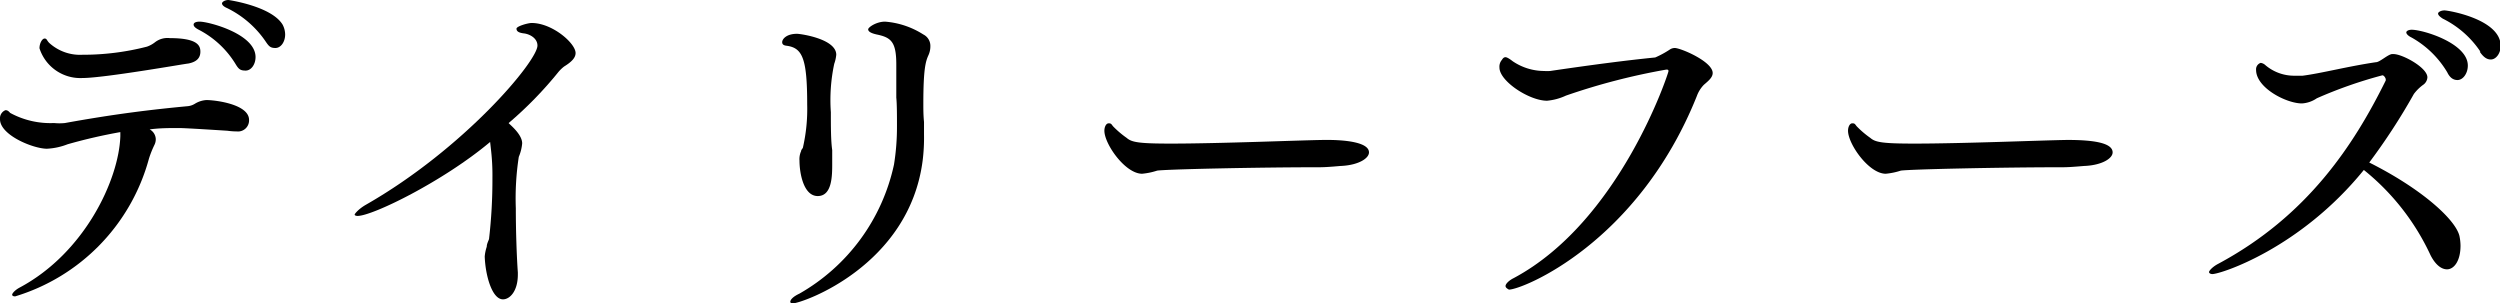 <svg xmlns="http://www.w3.org/2000/svg" viewBox="0 0 184.9 22.44"><g id="レイヤー_2" data-name="レイヤー 2"><g id="レイヤー_1-2" data-name="レイヤー 1"><path d="M8.9,9.77a39.17,39.17,0,0,0-3.9.9A4.82,4.82,0,0,1,3.47,11C2.47,11,0,10,0,8.82a.65.65,0,0,1,.4-.67c.08,0,.18,0,.35.2A6.23,6.23,0,0,0,4,9.1a3.94,3.94,0,0,0,.8,0c3.75-.68,6.45-1,9.12-1.25a1.25,1.25,0,0,0,.5-.18,1.82,1.82,0,0,1,.85-.27c.63,0,3.15.3,3.15,1.47a.82.82,0,0,1-.92.85,5.19,5.19,0,0,1-.68-.05c-3.12-.2-3.45-.2-3.62-.2-.68,0-1.4,0-2.13.1a.85.85,0,0,1,.45.7.92.92,0,0,1-.1.45,7.41,7.41,0,0,0-.4,1A14.65,14.65,0,0,1,1.12,21.92c-.15,0-.22-.05-.22-.13s.18-.32.55-.52c4.82-2.57,7.35-8,7.45-11.2Zm3.67-6.95c2.08,0,2.25.58,2.25,1s-.22.75-.9.88c-.15,0-6.2,1.07-7.82,1.07a3.17,3.17,0,0,1-3.18-2.2c0-.37.2-.72.38-.72s.15.15.37.35a3.38,3.38,0,0,0,2.43.85,18.94,18.94,0,0,0,4.77-.6,2.08,2.08,0,0,0,.6-.33A1.51,1.51,0,0,1,12.57,2.82ZM17.4,4.7a6.9,6.9,0,0,0-2.7-2.5c-.25-.13-.38-.25-.38-.38s.15-.22.45-.22c.65,0,4.13.9,4.13,2.62,0,.55-.33,1-.73,1S17.65,5.12,17.4,4.7Zm3.5-2.88a1.59,1.59,0,0,1,.19.73c0,.55-.32,1-.72,1s-.5-.15-.77-.55A7.36,7.36,0,0,0,16.8.6c-.28-.12-.38-.25-.38-.35s.2-.25.48-.25C16.9,0,20.07.45,20.9,1.82Z"/><path d="M36.25,10.5c-3.48,2.92-8.7,5.47-9.8,5.47-.15,0-.22-.05-.22-.1s.27-.4.82-.72C34.32,11,39.75,4.52,39.75,3.37c0-.55-.58-.85-1-.9s-.55-.17-.55-.35.85-.42,1.12-.42c1.53,0,3.25,1.5,3.25,2.22,0,.33-.25.63-.85,1a2.86,2.86,0,0,0-.4.38,28.25,28.25,0,0,1-3.7,3.8c0,.05,1,.8,1,1.5a3.27,3.27,0,0,1-.25,1,20.14,20.14,0,0,0-.22,3.8c0,1.75.07,3.67.15,4.75v.15c0,1.25-.6,1.84-1.1,1.84-.8,0-1.3-1.74-1.35-3.17a3.05,3.05,0,0,1,.15-.72c0-.23.15-.48.17-.58a38.18,38.18,0,0,0,.25-4.5,16.55,16.55,0,0,0-.12-2.22Z"/><path d="M57.85,3.12c0-.22.3-.62,1.1-.62.25,0,2.9.37,2.9,1.55a2.74,2.74,0,0,1-.15.67,12.84,12.84,0,0,0-.25,3.58c0,1.07,0,2.1.1,2.8,0,.27,0,.65,0,1,0,.88,0,2.4-1.07,2.4s-1.35-1.75-1.35-2.62a1.44,1.44,0,0,1,.12-.7c0-.1.1-.18.13-.25a12.78,12.78,0,0,0,.32-3.2c0-3.43-.35-4.2-1.55-4.35C57.92,3.35,57.85,3.25,57.85,3.12Zm.6,19.2c0-.15.2-.38.67-.6a14.5,14.5,0,0,0,7-9.55,17.56,17.56,0,0,0,.22-2.85c0-.72,0-1.62-.05-2.1V6.55c0-.73,0-1.25,0-1.78,0-1.67-.38-2-1.45-2.22-.45-.1-.63-.23-.63-.38s.6-.57,1.25-.57a6.13,6.13,0,0,1,2.83.95.94.94,0,0,1,.52.87,1.57,1.57,0,0,1-.15.68c-.2.45-.37,1-.37,3.57,0,.4,0,.85.05,1.35,0,.25,0,.58,0,.93a13.58,13.58,0,0,1-.1,1.92c-1,7.8-8.92,10.57-9.62,10.57C58.52,22.44,58.45,22.39,58.45,22.32Z"/><path d="M84.47,12.85c-1.25,0-2.79-2.2-2.79-3.18,0-.27.12-.55.32-.55s.2.08.33.23a7,7,0,0,0,1,.85c.37.32.87.42,3.27.42,3.62,0,9.62-.25,11.32-.27s3.33.2,3.33.92c0,.45-.78.93-2,1-.15,0-1,.1-1.67.1-4.53,0-11.35.15-12,.25A5,5,0,0,1,84.47,12.85Z"/><path d="M111.35,21.15c0-.13.2-.38.6-.58,7.87-4.2,11.45-15.17,11.45-15.3s-.05-.12-.18-.12a47.9,47.9,0,0,0-7.4,1.92,4.19,4.19,0,0,1-1.4.38C113.1,7.45,110.9,6,110.9,5a.76.76,0,0,1,.18-.57c.09-.15.17-.2.27-.2s.3.12.53.3a4.17,4.17,0,0,0,2.32.72,3.39,3.39,0,0,0,.45,0c3.4-.5,5.77-.8,7.77-1a6.92,6.92,0,0,0,1.1-.6.66.66,0,0,1,.35-.1c.43,0,2.8,1,2.8,1.85,0,.32-.3.57-.65.87a2.34,2.34,0,0,0-.52.83c-4.35,10.87-12.9,14.32-13.9,14.32C111.42,21.32,111.35,21.25,111.35,21.15Z"/><path d="M139.47,12.85c-1.25,0-2.79-2.2-2.79-3.18,0-.27.12-.55.32-.55s.2.08.33.23a7,7,0,0,0,1,.85c.37.32.87.42,3.27.42,3.62,0,9.62-.25,11.32-.27,1.85,0,3.33.2,3.33.92,0,.45-.78.93-2,1-.15,0-1.05.1-1.67.1-4.53,0-11.35.15-12,.25A5,5,0,0,1,139.47,12.85Z"/><path d="M163.63,20.27c-.15,0-.25-.07-.25-.15s.22-.37.7-.62c6.57-3.53,10-8.75,12.37-13.55,0,0,0,0,0-.08s-.12-.3-.25-.3a32.86,32.86,0,0,0-4.85,1.7,2.17,2.17,0,0,1-1.1.38c-1.15,0-3.39-1.15-3.39-2.48a.5.5,0,0,1,.34-.52.64.64,0,0,1,.35.17,3.28,3.28,0,0,0,2.13.78c.2,0,.4,0,.62,0,1.4-.18,3.38-.7,5.43-1,.27,0,.85-.55,1.17-.6h.13c.65,0,2.5,1,2.5,1.72a.72.72,0,0,1-.28.53,3.19,3.19,0,0,0-.72.7,45.87,45.87,0,0,1-3.3,5.07c3.85,1.93,6.37,4.2,6.67,5.43a3.78,3.78,0,0,1,.08.72c0,1.13-.48,1.75-1,1.75-.4,0-.85-.32-1.22-1.05a17.51,17.51,0,0,0-4.93-6.3C170.1,18.4,164.23,20.27,163.63,20.27ZM181,5.35a7.11,7.11,0,0,0-2.65-2.58c-.25-.12-.38-.27-.38-.37s.15-.2.4-.2c.85,0,4.15,1,4.15,2.65,0,.57-.35,1.07-.77,1.07C181.47,5.92,181.2,5.77,181,5.35Zm2.45-1.53a7.15,7.15,0,0,0-2.78-2.44c-.25-.16-.35-.28-.35-.38s.2-.23.48-.23,4.15.65,4.15,2.63c0,.52-.33,1-.73,1C183.92,4.4,183.67,4.22,183.4,3.82Z"/></g></g></svg>